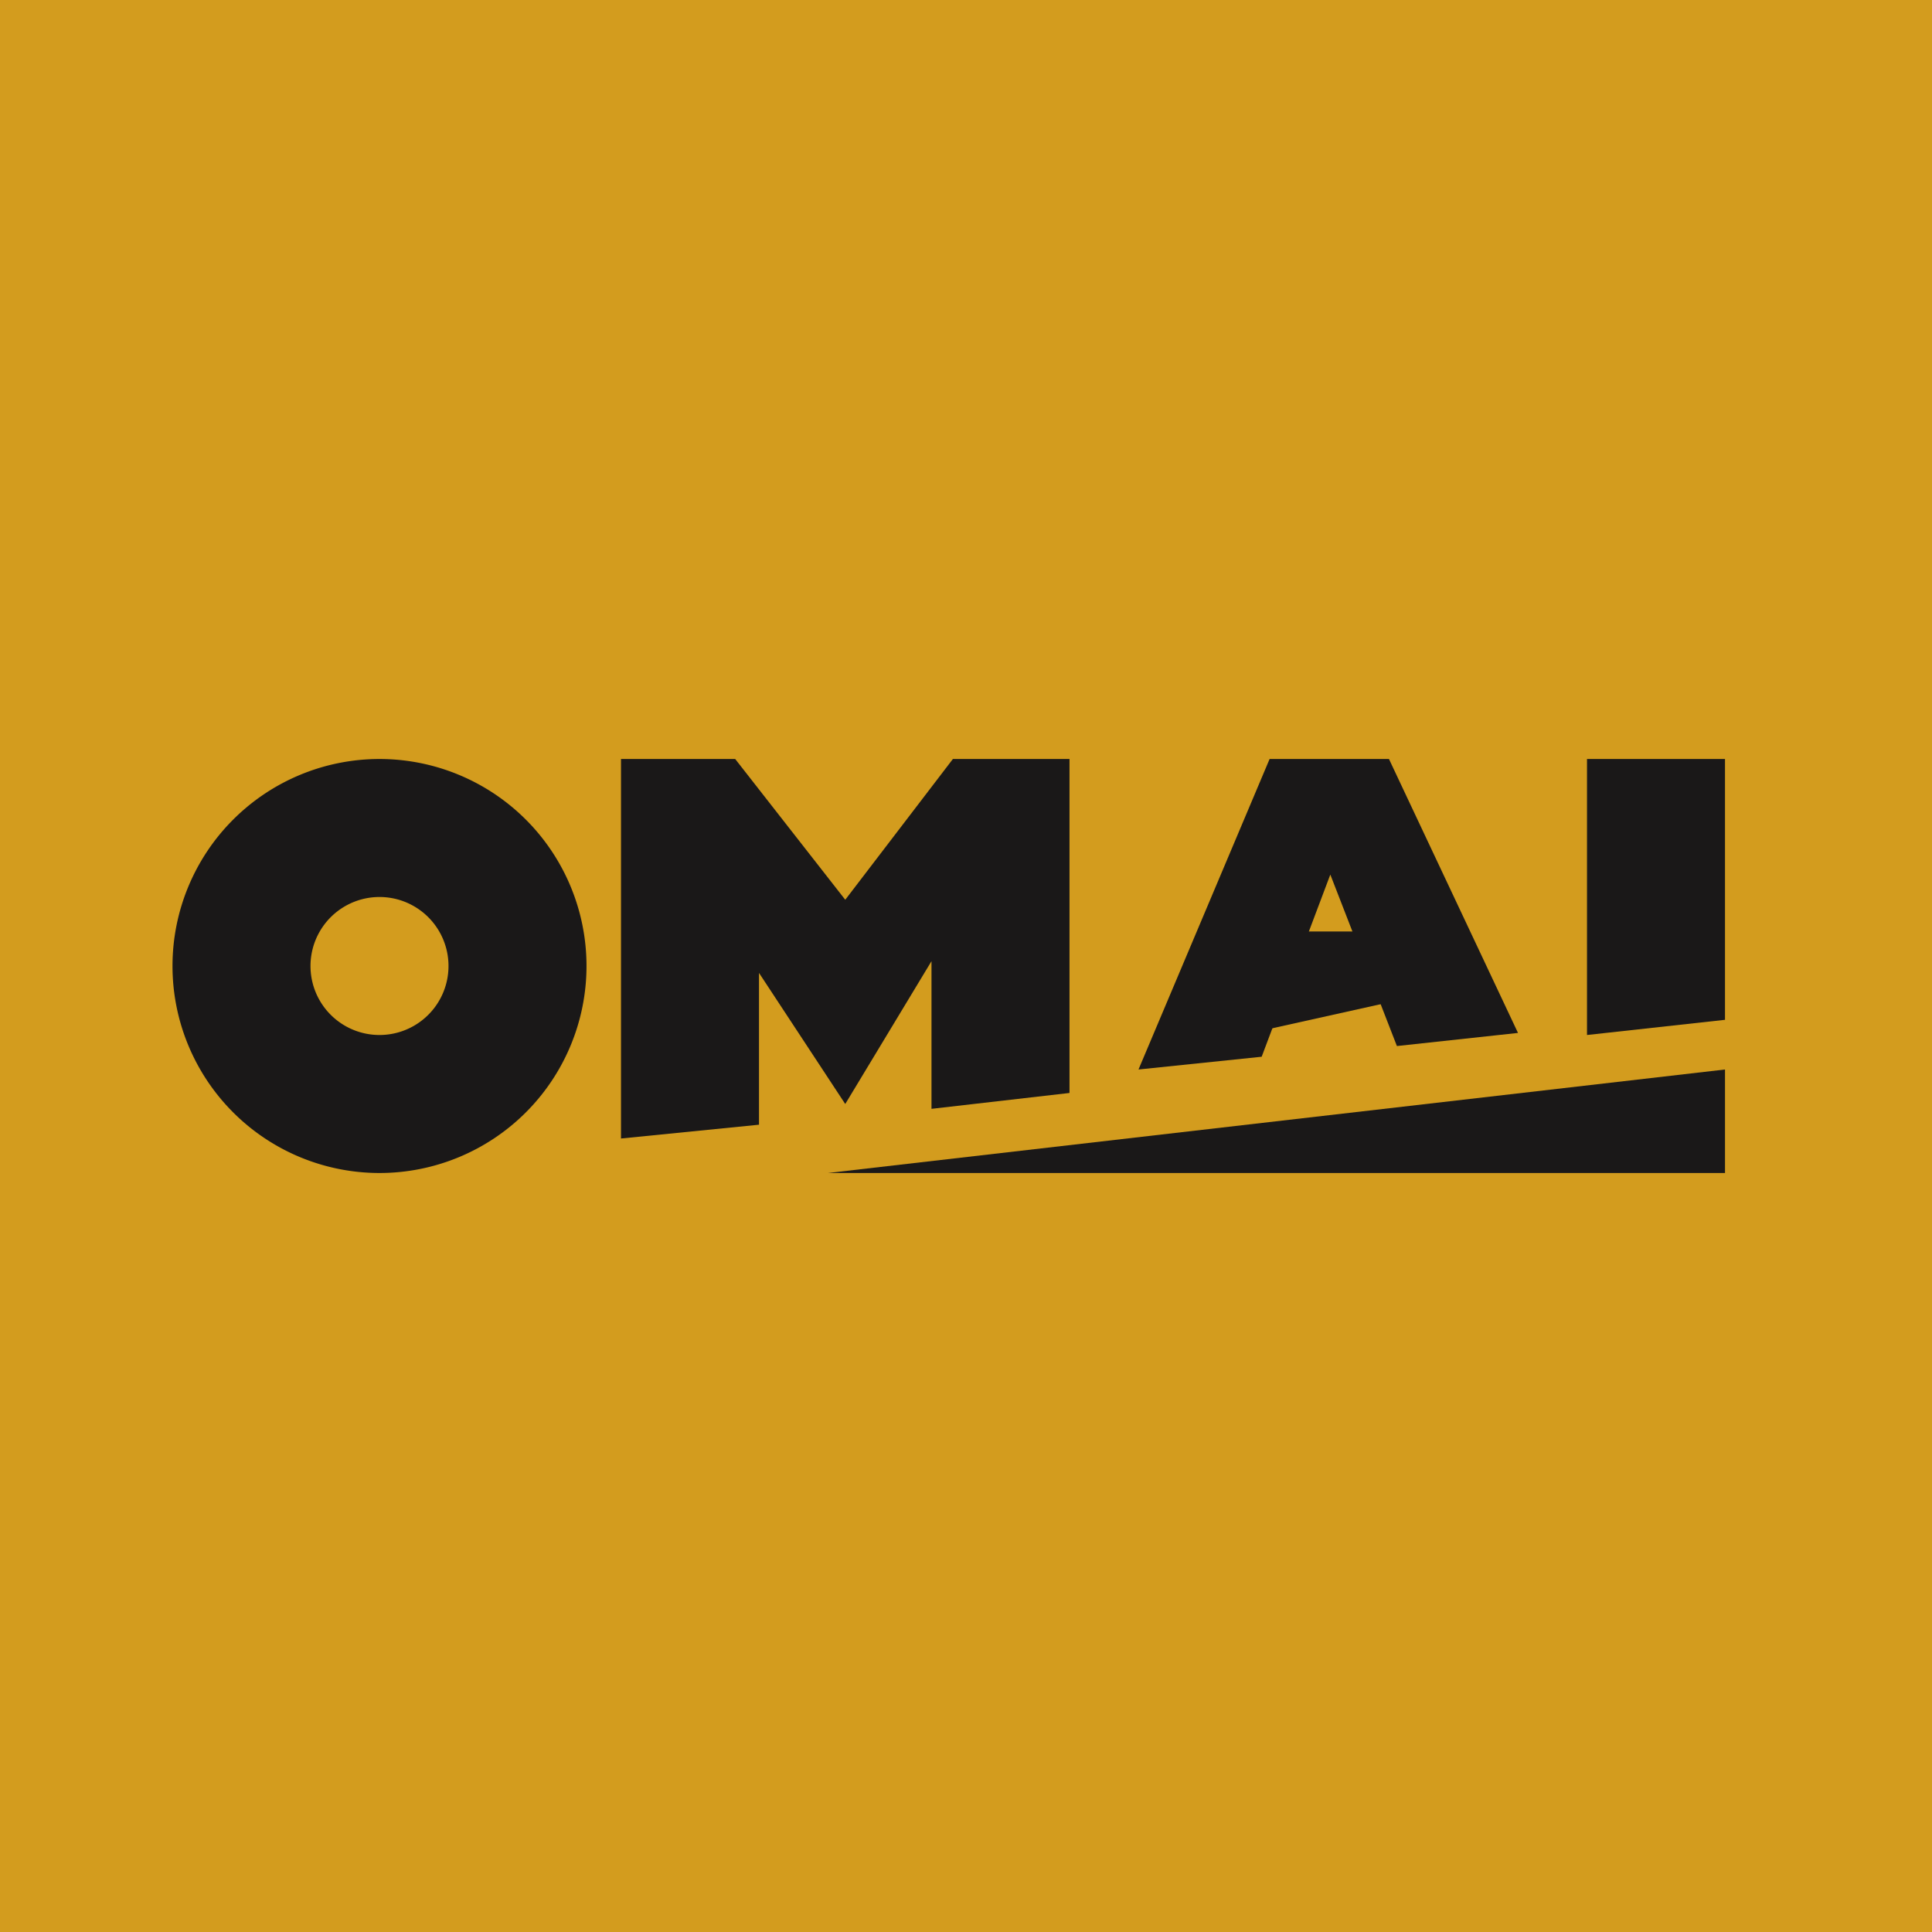 <!-- by Finnhub --><svg width="56" height="56" viewBox="0 0 56 56" xmlns="http://www.w3.org/2000/svg"><path fill="#D39C1E" d="M0 0h56v56H0z"/><path d="M18 22v11l4-.4v-4.4l2.5 3.8 2.5-4.14v4.28l4-.46V22h-3.38l-3.12 4.08L21.31 22H18Z" fill="#1A1818"/><path fill-rule="evenodd" d="M11 34a6 6 0 1 0 0-12 6 6 0 0 0 0 12Zm0-4a2 2 0 1 0 0-4 2 2 0 0 0 0 4Z" fill="#1A1818"/><path d="M46 22h4v7.56L46 30v-8ZM36.8 22 33 31l3.57-.37 1.99-5.28 1.93 4.97 3.51-.38L40.26 22H36.8Z" fill="#1A1818"/><path d="M39.89 27H37.2L36 30l4.5-1-.61-2ZM50 34v-3l-26 3h26Z" fill="#1A1818"/></svg>
